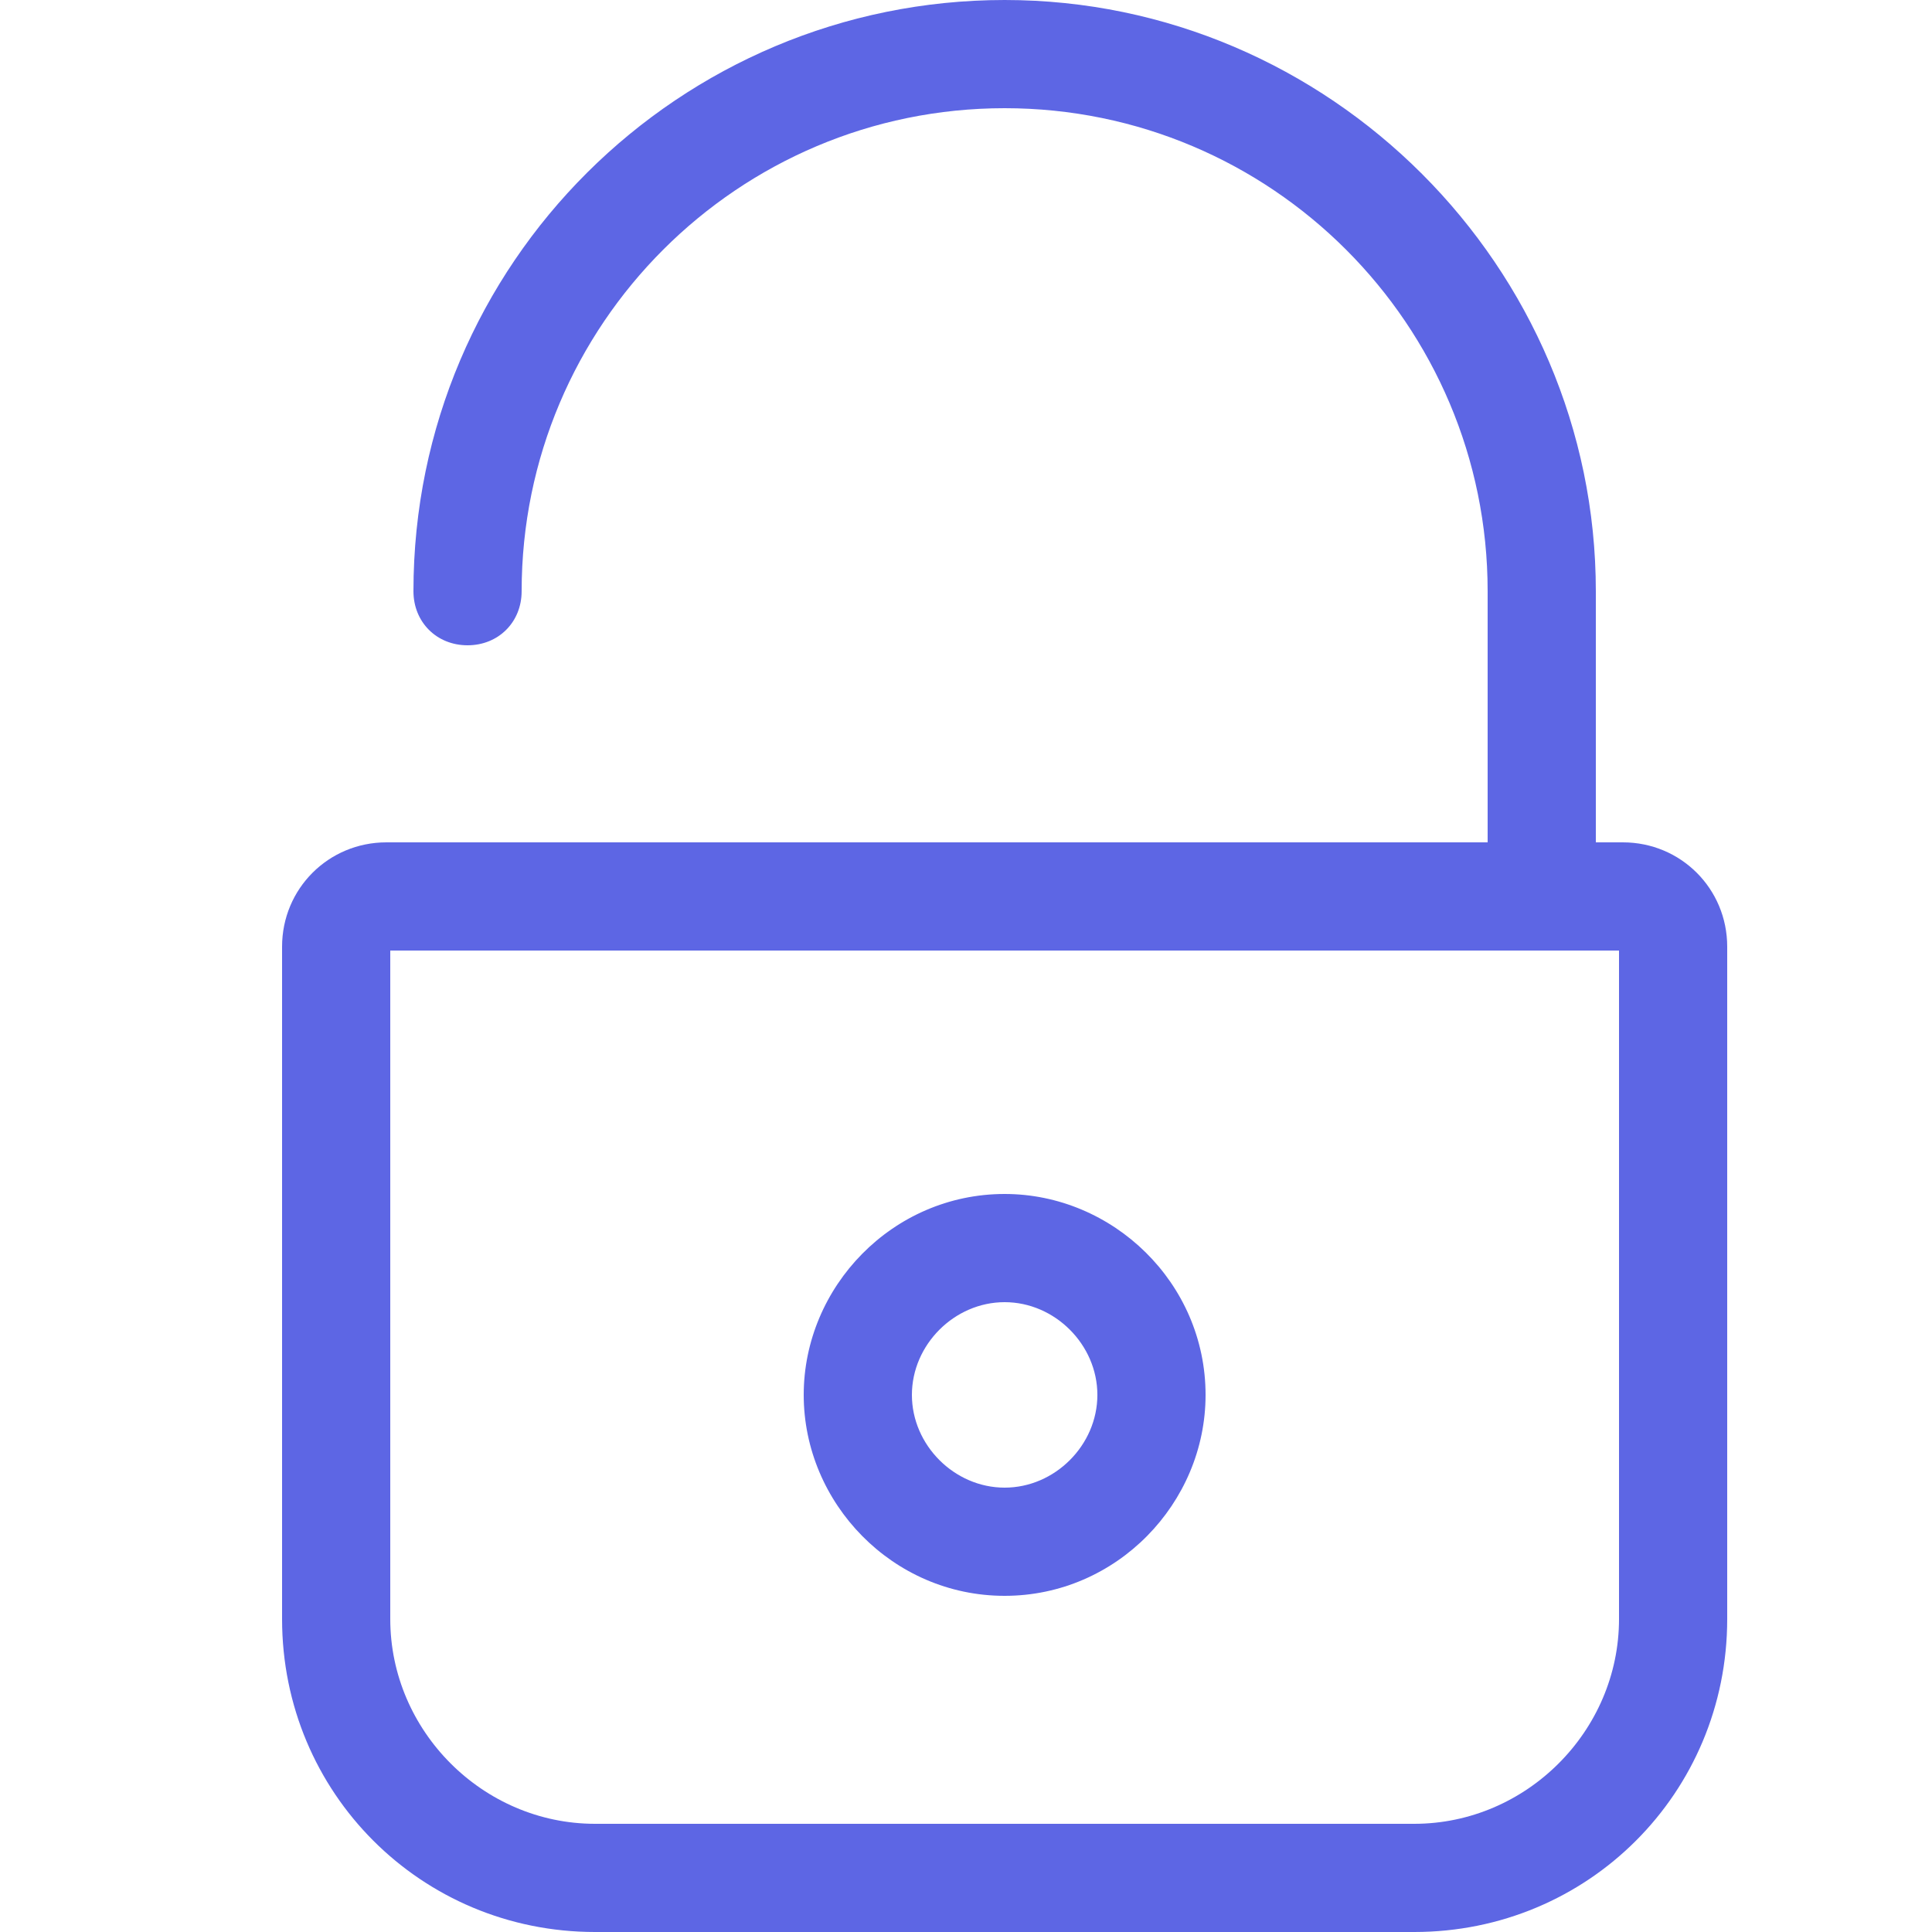 <svg enable-background="new 0 0 50 50" viewBox="0 0 50 50" xmlns="http://www.w3.org/2000/svg"><g fill="#5d66e4"><path d="m42 21.8h-.7v-6.5c0-8.4-6.9-15.3-15.3-15.3s-15.3 6.8-15.3 15.3c0 .8.6 1.4 1.4 1.4s1.4-.6 1.4-1.4c0-6.9 5.6-12.5 12.5-12.5s12.5 5.6 12.5 12.5v6.5h-28.5c-1.5 0-2.7 1.2-2.7 2.7v17.4c0 4.5 3.6 8.1 8.1 8.1h21.2c4.5 0 8.1-3.6 8.1-8.1v-17.4c0-1.5-1.2-2.7-2.7-2.7zm-.1 20.1c0 2.9-2.4 5.3-5.3 5.3h-21.2c-2.9 0-5.3-2.4-5.3-5.3v-17.3h31.8z"/><path d="m26 41.3c2.9 0 5.2-2.4 5.2-5.2 0-2.9-2.4-5.2-5.2-5.2-2.9 0-5.2 2.4-5.2 5.2s2.3 5.2 5.2 5.2zm0-7.6c1.3 0 2.4 1.1 2.4 2.4s-1.1 2.4-2.4 2.4-2.4-1.1-2.4-2.4 1.1-2.4 2.4-2.4z"/></g></svg>